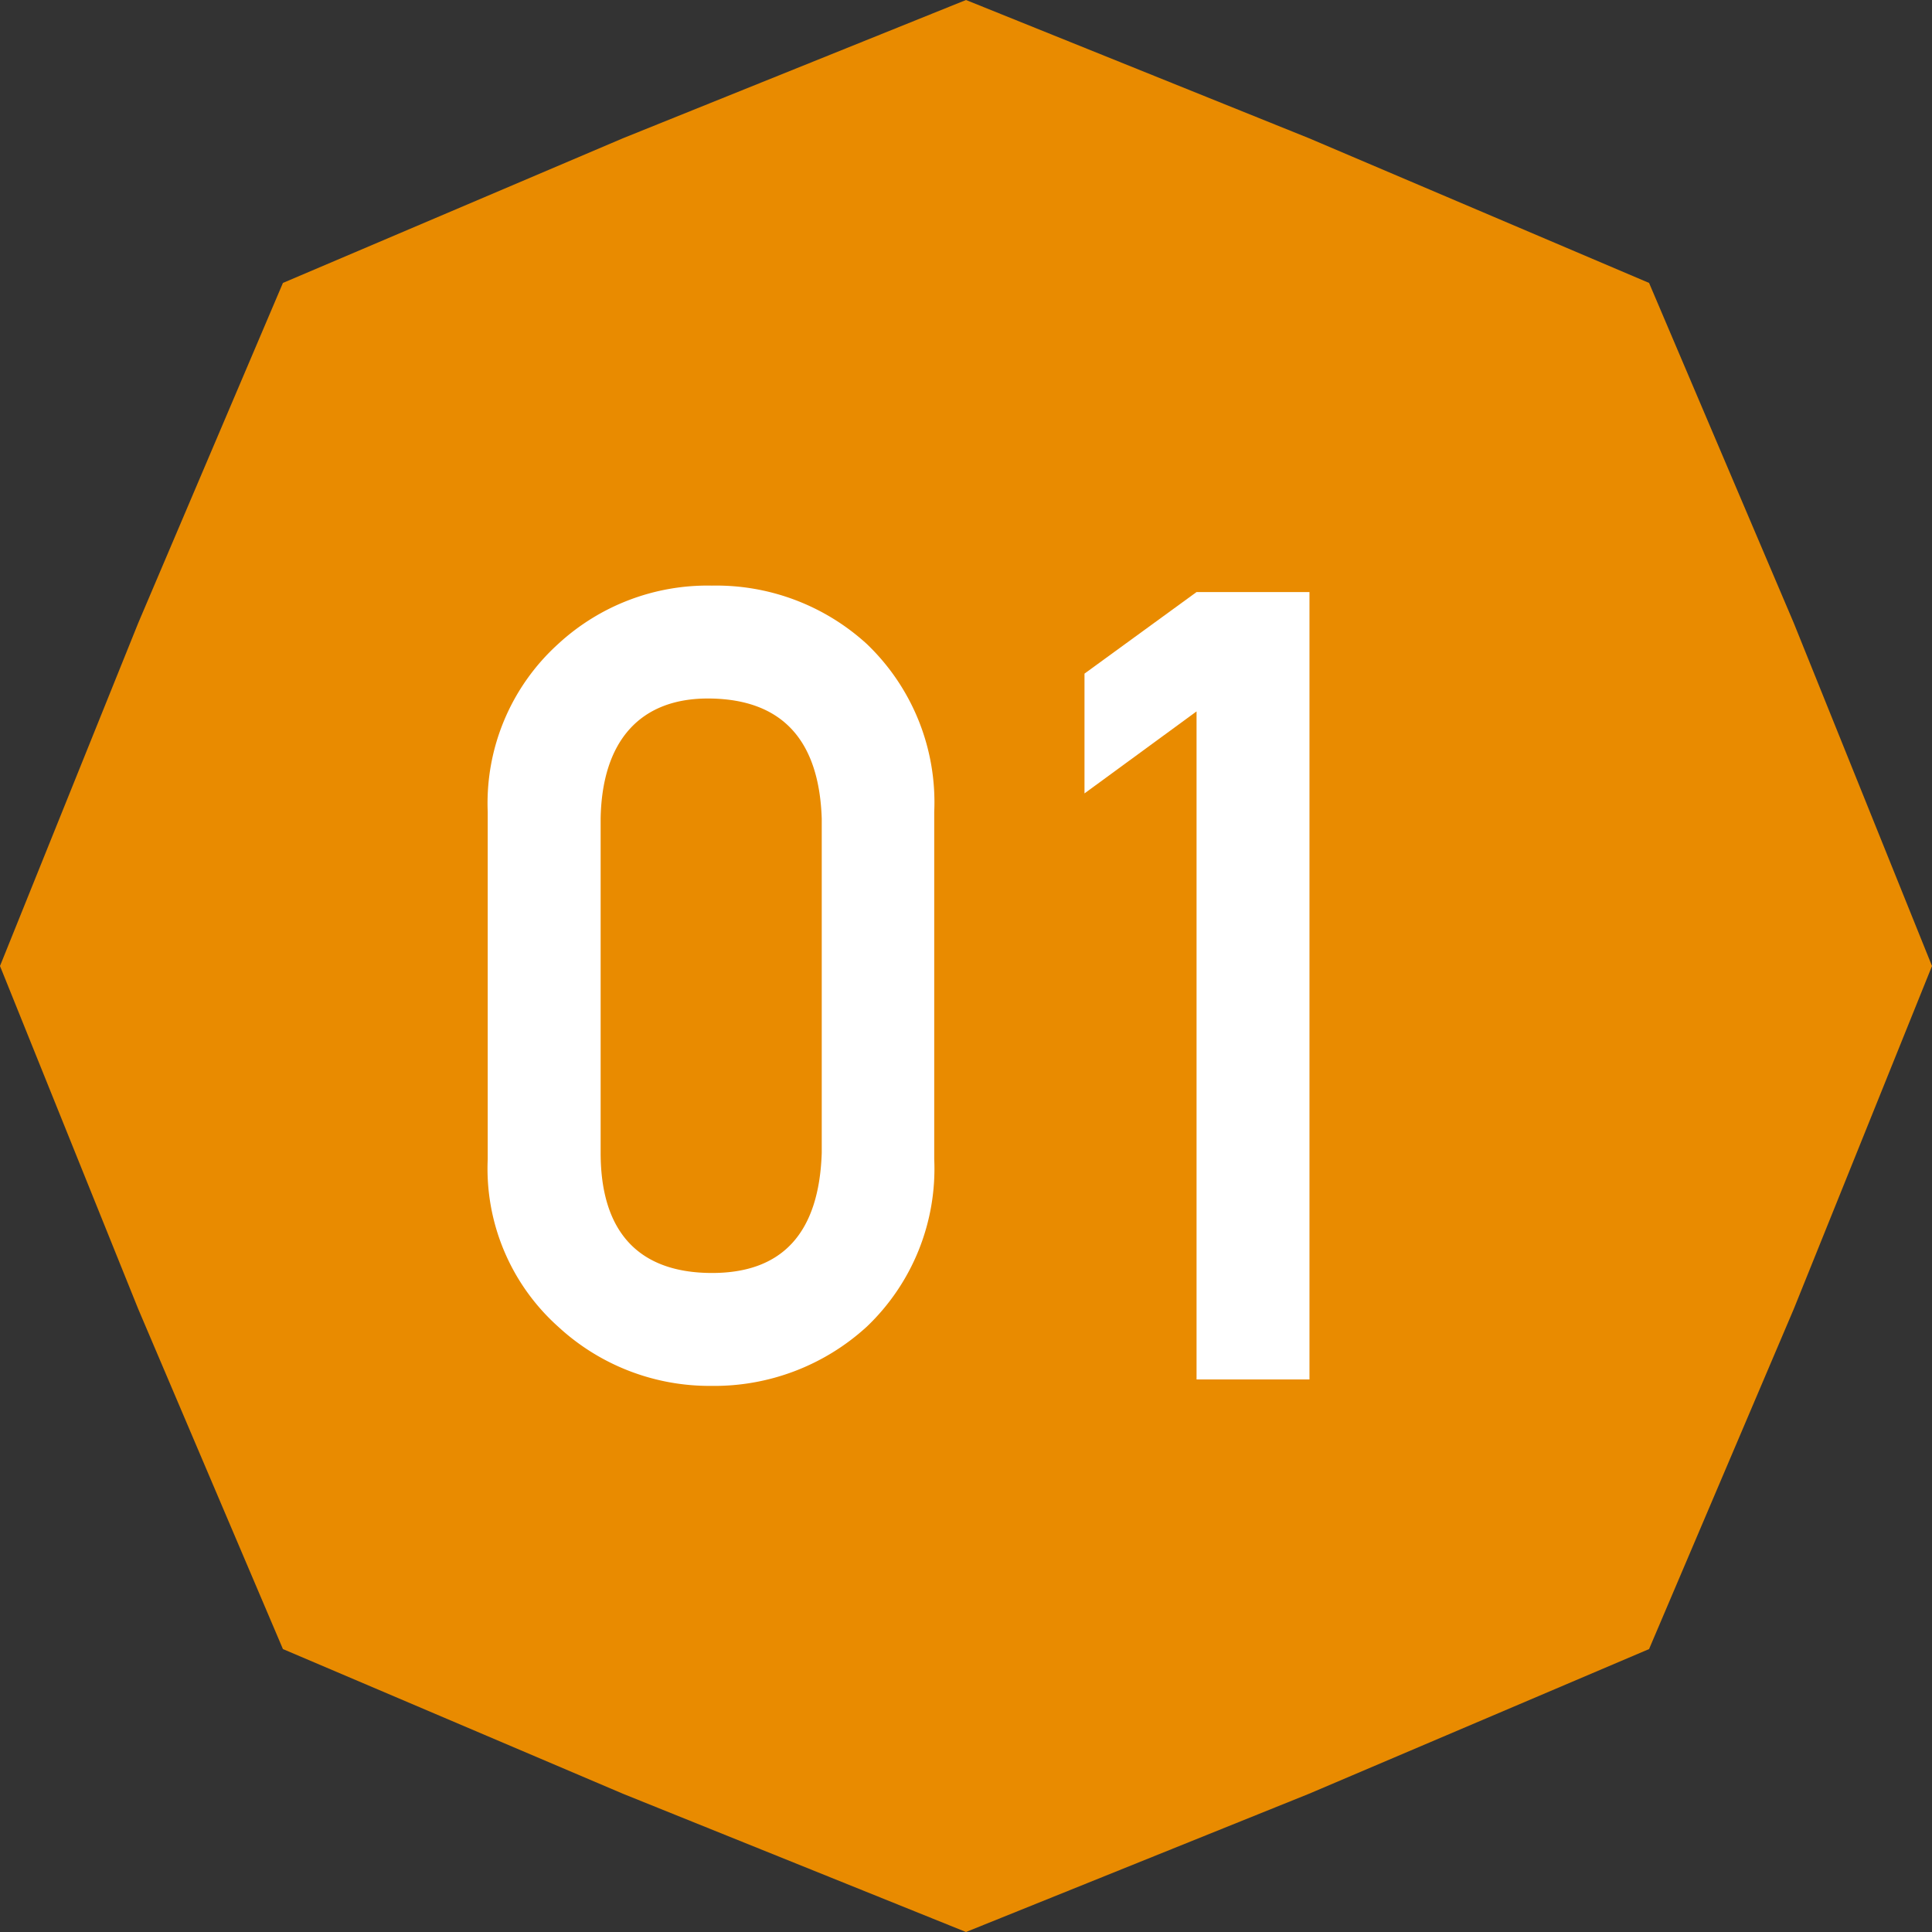 <svg id="レイヤー_1" data-name="レイヤー 1" xmlns="http://www.w3.org/2000/svg" viewBox="0 0 45 45"><rect x="0" y="0" width="45" height="45" fill="#333333" stroke="none"/><defs><style>.cls-1{fill:#e98b00;}.cls-2{fill:#fff;}</style></defs><polygon class="cls-1" points="38.41 38.41 30.49 41.78 22.5 45 14.51 41.78 6.59 38.41 3.22 30.49 0 22.5 3.22 14.51 6.59 6.59 14.51 3.22 22.5 0 30.49 3.22 38.41 6.59 41.78 14.51 45 22.5 41.78 30.49 38.41 38.41"/><path class="cls-2" d="M11.36,18.91A5,5,0,0,1,13,15a5.13,5.13,0,0,1,3.58-1.36A5.2,5.2,0,0,1,20.19,15a5.1,5.1,0,0,1,1.57,3.91V27a5.08,5.08,0,0,1-1.57,3.9,5.26,5.26,0,0,1-3.63,1.38A5.19,5.19,0,0,1,13,30.9,4.94,4.94,0,0,1,11.36,27Zm7.78.16c-.06-1.83-.92-2.77-2.58-2.8s-2.54,1-2.57,2.8v7.78c0,1.85.89,2.79,2.57,2.8s2.52-.95,2.58-2.8Z"/><path class="cls-2" d="M25.26,18.48V15.69l2.61-1.9H30.5V32.13H27.87V16.57Z"/></svg>